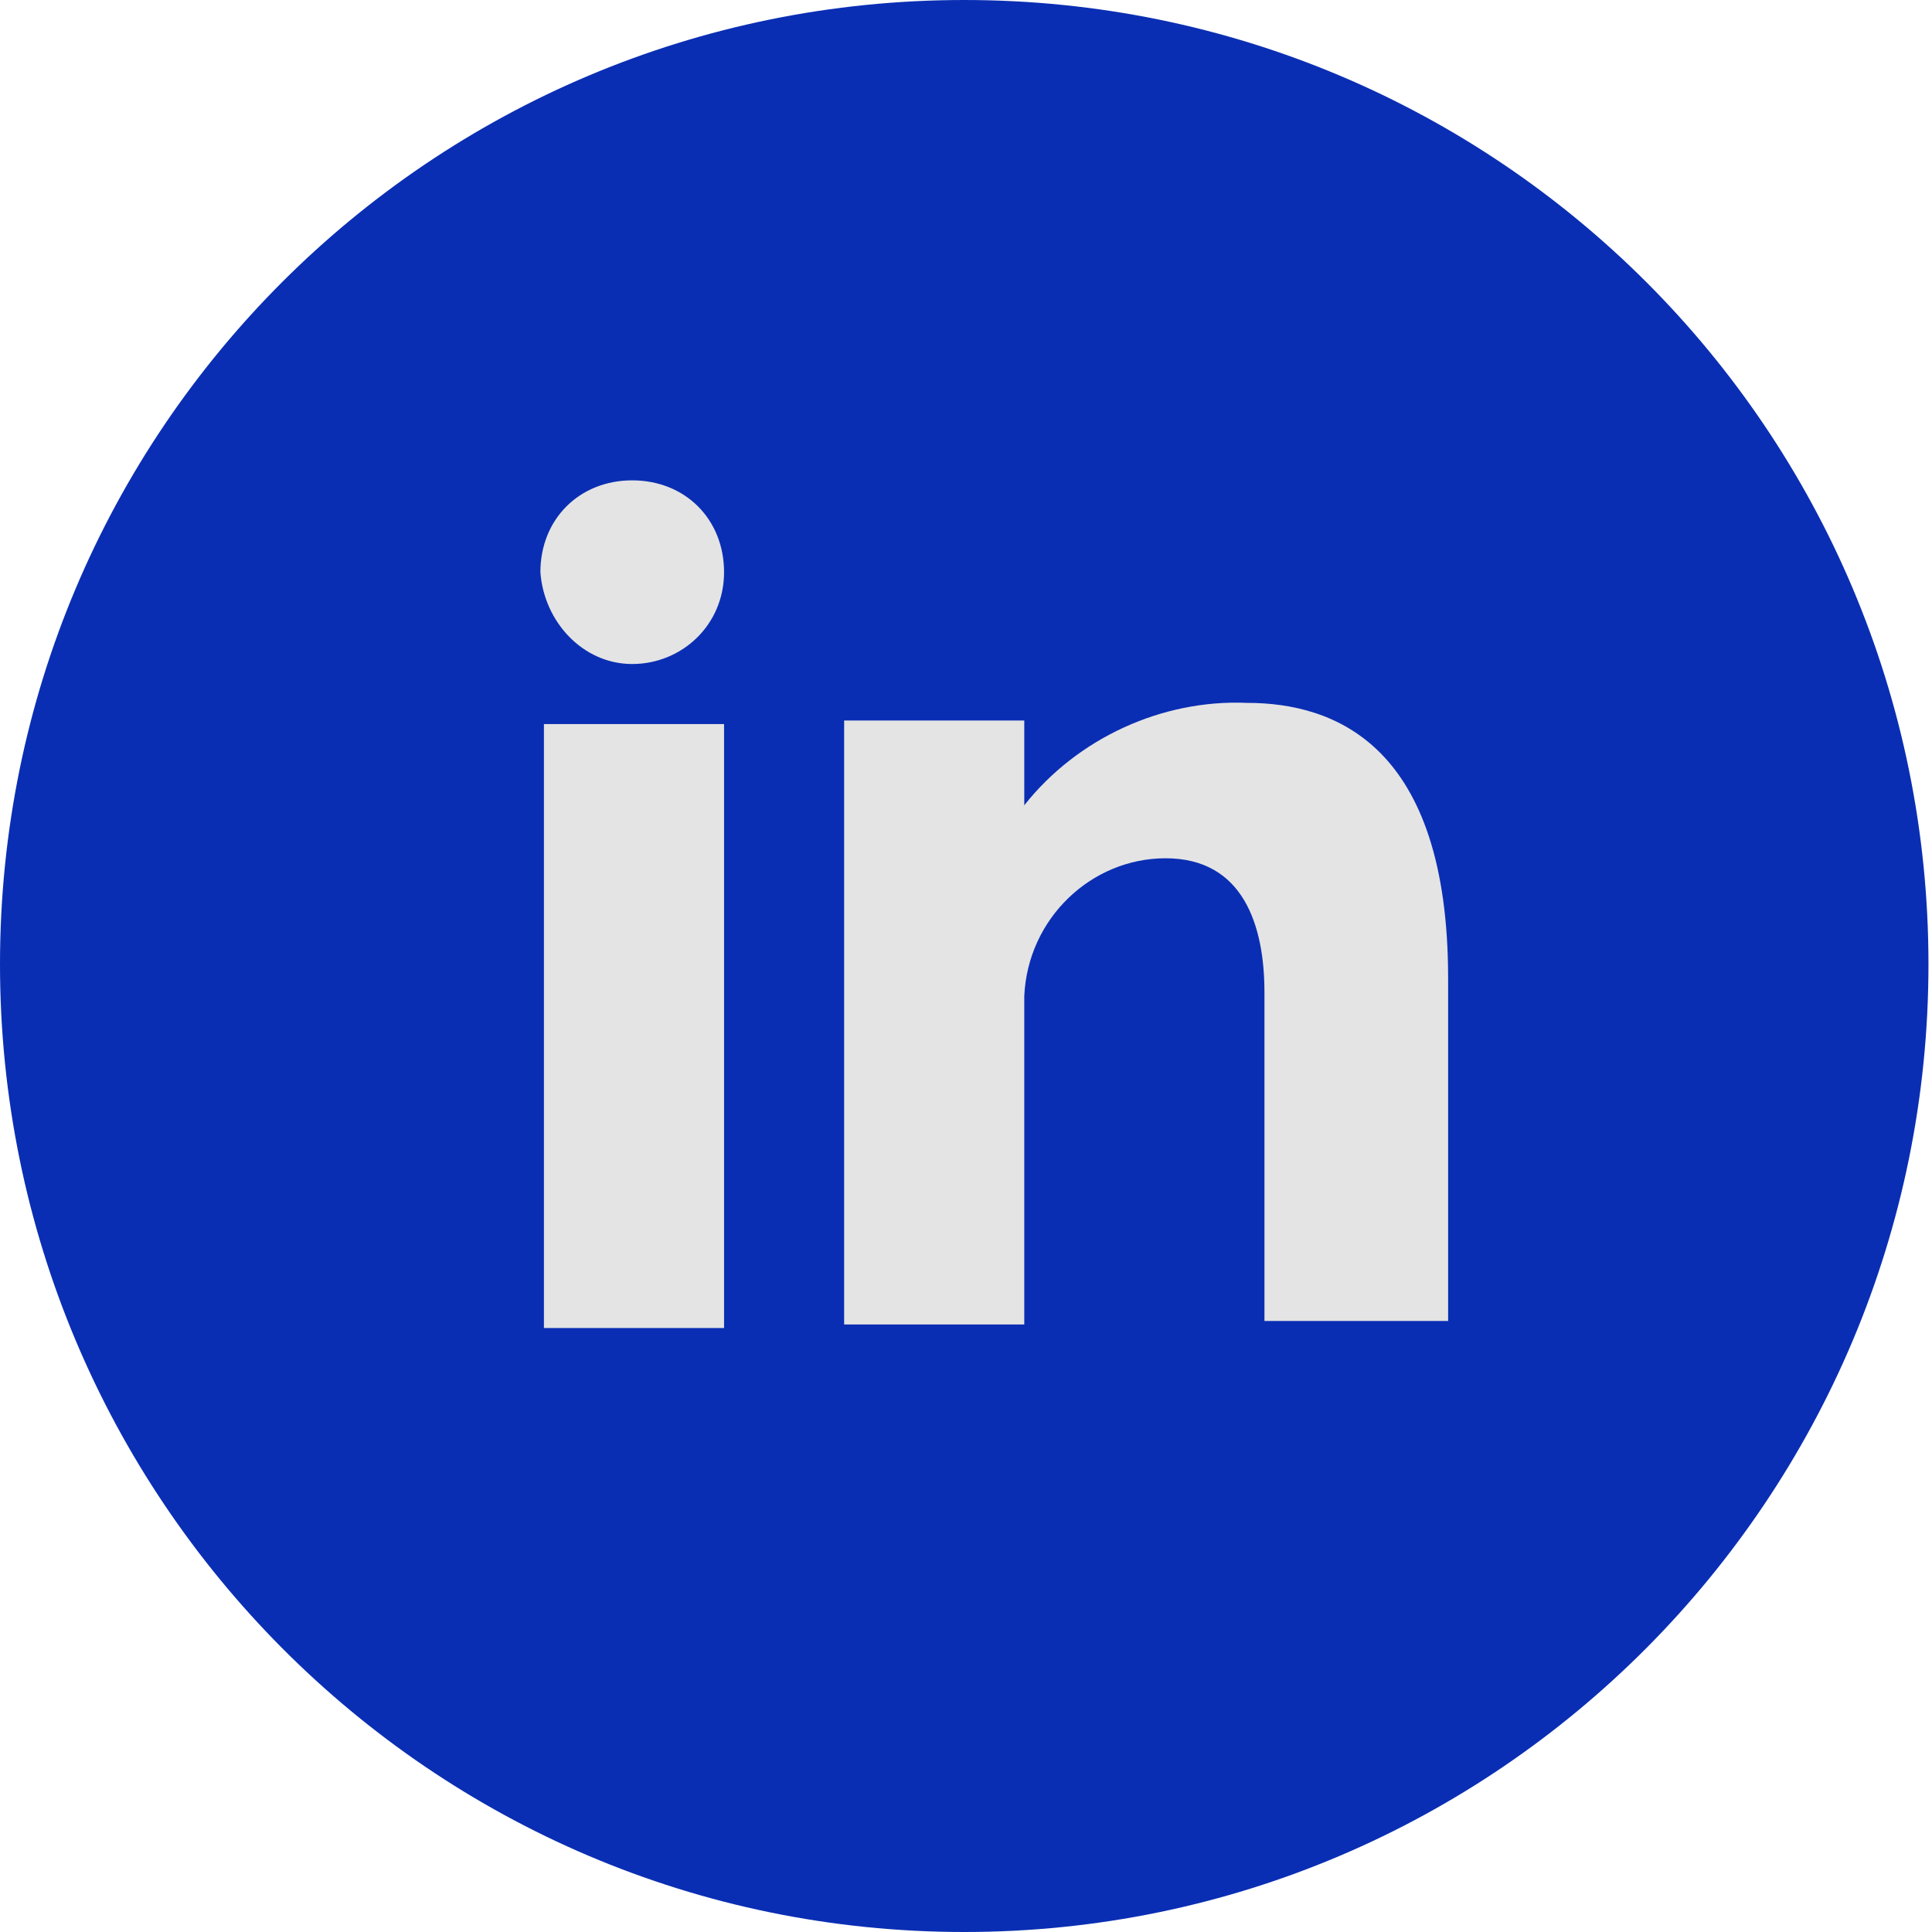 <?xml version="1.0" encoding="utf-8"?>
<!-- Generator: Adobe Illustrator 23.0.4, SVG Export Plug-In . SVG Version: 6.00 Build 0)  -->
<svg version="1.1" id="Layer_1" xmlns="http://www.w3.org/2000/svg" xmlns:xlink="http://www.w3.org/1999/xlink" x="0px" y="0px"
	 viewBox="0 0 54.7 54.7" style="enable-background:new 0 0 54.7 54.7;" xml:space="preserve">
<style type="text/css">
	.st0{fill:#0A2EB3;}
	.st1{fill:#E4E4E4;}
</style>
<g id="Group_73" transform="translate(-7371.963 -523)">
	<g id="linkedin" transform="translate(7371.963 523)">
		<path id="Path_67" class="st0" d="M27.3,0c15.1,0,27.3,12.2,27.3,27.3S42.4,54.7,27.3,54.7S0,42.4,0,27.3C0,12.2,12.2,0,27.3,0
			C27.3,0,27.3,0,27.3,0z"/>
		<path id="Path_68" class="st1" d="M15.4,37.6h5.1V20.5h-5.1V37.6z M35.3,19.9c-2.4-0.1-4.8,1-6.3,2.9v-2.4h-5.1v17.1h5.1v-9.3
			c0.1-2.2,1.9-3.9,4-3.9c2.2,0,2.8,1.9,2.8,3.8v9.3H41v-9.7C41,21.1,37.8,19.9,35.3,19.9z M17.9,18.8c1.4,0,2.6-1.1,2.6-2.6
			s-1.1-2.6-2.6-2.6s-2.6,1.1-2.6,2.6v0C15.4,17.6,16.5,18.8,17.9,18.8z"/>
	</g>
</g>
</svg>

